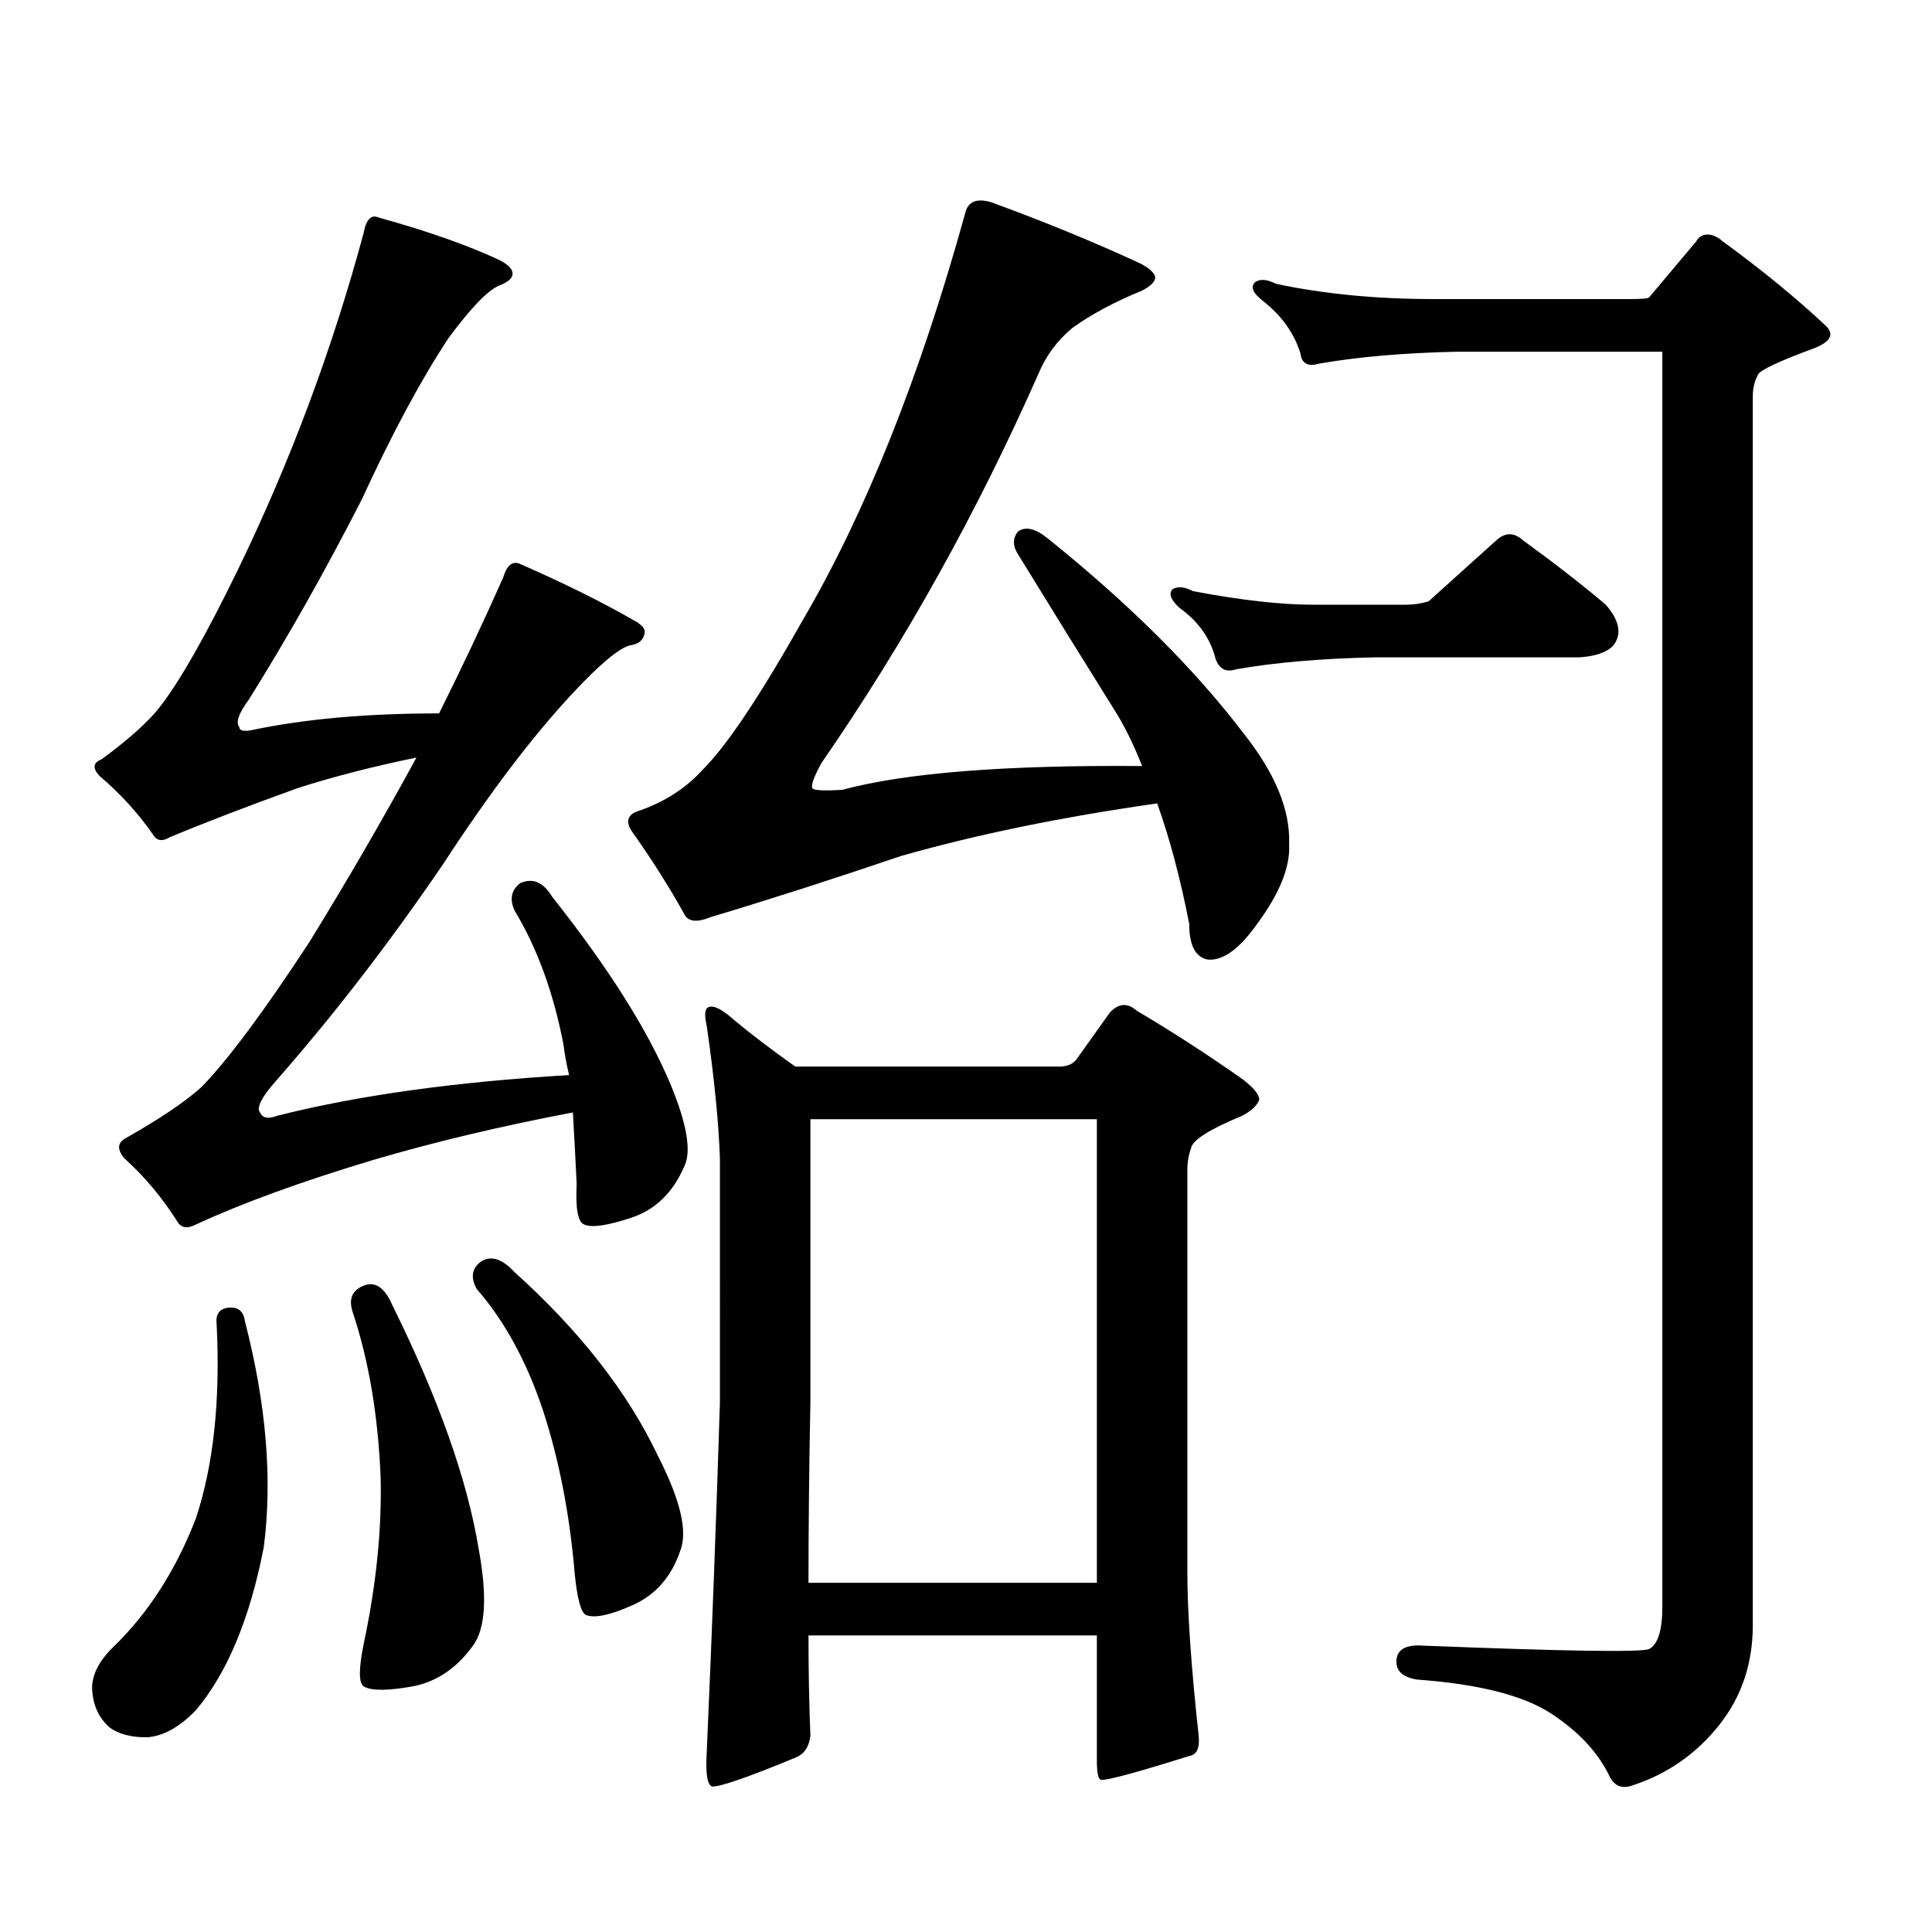 <?xml version="1.0" encoding="utf-8"?>
<!-- Generator: Adobe Illustrator 16.0.0, SVG Export Plug-In . SVG Version: 6.00 Build 0)  -->
<!DOCTYPE svg PUBLIC "-//W3C//DTD SVG 1.1//EN" "http://www.w3.org/Graphics/SVG/1.1/DTD/svg11.dtd">
<svg version="1.1" id="图层_1" xmlns="http://www.w3.org/2000/svg" xmlns:xlink="http://www.w3.org/1999/xlink" x="0px" y="0px"
	 width="1000px" height="1000px" viewBox="0 0 1000 1000" enable-background="new 0 0 1000 1000" xml:space="preserve">
<path d="M117.997,676.871c5.198-0.577,8.125,1.758,8.78,7.031c11.052,42.778,14.299,81.738,9.756,116.895
	c-7.164,36.914-18.871,65.039-35.121,84.375c-8.46,8.789-16.92,13.472-25.365,14.063c-8.46,0-14.969-1.758-19.512-5.273
	c-5.213-4.696-8.14-10.849-8.78-18.457c-0.655-7.622,2.927-15.243,10.731-22.852c18.201-17.578,32.515-39.853,42.926-66.797
	c9.101-27.534,12.683-60.933,10.731-100.195C111.488,680.387,113.439,677.462,117.997,676.871z M196.044,112.613
	c25.365,7.031,46.173,14.364,62.438,21.973c4.543,2.349,6.829,4.696,6.829,7.031c0,2.349-2.286,4.395-6.829,6.152
	c-5.854,2.349-14.634,11.426-26.341,27.246c-14.313,21.685-29.268,49.521-44.877,83.496
	c-18.871,36.914-38.383,71.493-58.535,103.711c-5.213,7.031-6.829,11.728-4.878,14.063c0,1.758,1.951,2.349,5.854,1.758
	c27.316-5.851,59.831-8.789,97.559-8.789c11.707-23.429,22.759-46.87,33.17-70.313c1.951-6.44,4.878-8.789,8.78-7.031
	c22.759,9.97,42.271,19.638,58.535,29.004c4.543,2.349,6.494,4.696,5.854,7.031c-0.655,3.516-3.262,5.575-7.805,6.152
	c-5.854,1.758-15.609,9.97-29.268,24.609c-20.822,22.274-43.261,51.855-67.315,88.77c-27.972,41.021-56.919,78.524-86.827,112.5
	c-7.164,8.212-9.756,13.485-7.805,15.82c1.296,2.938,4.223,3.516,8.78,1.758c41.615-10.547,92.025-17.578,151.216-21.094
	c-1.311-5.273-2.286-10.547-2.927-15.82c-5.213-26.944-13.658-50.098-25.365-69.434c-2.606-5.851-1.631-10.547,2.927-14.063
	c6.494-2.925,12.027-0.577,16.585,7.031c29.268,36.914,49.755,69.434,61.462,97.559c8.445,20.517,10.731,34.579,6.829,42.188
	c-5.854,13.485-14.969,22.274-27.316,26.367c-12.362,4.106-20.487,5.273-24.39,3.516c-3.262-1.167-4.558-8.198-3.902-21.094
	c-0.655-13.472-1.311-25.776-1.951-36.914c-37.072,7.031-71.553,15.243-103.412,24.609c-37.072,11.138-67.65,22.274-91.705,33.398
	c-4.558,2.349-7.805,1.758-9.756-1.758c-7.805-12.305-16.92-23.14-27.316-32.52c-3.902-4.683-3.582-8.198,0.976-10.547
	c17.561-9.956,30.563-18.745,39.023-26.367c13.658-14.063,32.194-38.96,55.608-74.707c19.512-31.641,38.048-63.569,55.608-95.801
	c-22.773,4.696-43.261,9.97-61.462,15.82c-26.021,9.38-48.139,17.88-66.34,25.488c-3.902,2.349-6.829,1.758-8.78-1.758
	c-7.805-11.124-16.92-21.094-27.316-29.883c-3.902-4.093-3.582-7.031,0.976-8.789c14.299-10.547,24.39-19.624,30.243-27.246
	c10.396-13.472,23.734-36.914,39.999-70.313c27.316-56.25,49.1-114.546,65.364-174.902
	C189.535,113.492,192.142,110.855,196.044,112.613z M188.239,665.445c5.854-2.335,10.731,0.879,14.634,9.668
	c24.055,48.642,39.023,90.829,44.877,126.563c4.543,24.609,3.567,41.309-2.927,50.098c-8.46,11.714-18.871,18.745-31.219,21.094
	c-13.018,2.335-21.463,2.335-25.365,0c-2.606-1.758-2.606-9.091,0-21.973c6.494-30.474,9.421-59.188,8.78-86.133
	c-1.311-32.218-6.188-60.933-14.634-86.133C180.435,672.188,182.386,667.794,188.239,665.445z M248.726,653.141
	c5.198-3.516,11.052-1.758,17.561,5.273c33.811,30.474,58.535,62.114,74.145,94.922c11.707,22.852,15.609,39.249,11.707,49.219
	c-4.558,13.472-12.683,22.852-24.39,28.125s-19.847,7.031-24.39,5.273c-2.606-1.181-4.558-8.212-5.854-21.094
	c-2.606-31.063-8.14-59.464-16.585-85.254c-8.46-25.187-19.847-45.991-34.146-62.402
	C243.513,661.353,244.168,656.656,248.726,653.141z M513.109,104.703c27.316,9.97,53.002,20.517,77.071,31.641
	c4.543,2.349,7.149,4.696,7.805,7.031c0,2.349-2.286,4.696-6.829,7.031c-14.313,5.864-26.341,12.305-36.097,19.336
	c-7.805,6.454-13.658,14.364-17.561,23.73c-31.874,72.07-69.267,139.169-112.192,201.27c-3.902,7.031-5.533,11.426-4.878,13.184
	c0.641,1.181,5.854,1.47,15.609,0.879c32.515-8.789,84.221-12.882,155.118-12.305c-3.902-9.956-8.14-18.745-12.683-26.367
	c-17.561-28.125-34.801-55.948-51.706-83.496c-2.606-4.093-2.606-7.91,0-11.426c3.902-2.925,9.101-1.758,15.609,3.516
	c42.271,33.989,76.096,67.676,101.461,101.074c16.25,20.517,24.055,39.551,23.414,57.129c0.641,11.728-4.878,25.488-16.585,41.309
	c-9.115,12.896-17.561,19.048-25.365,18.457c-6.509-1.167-9.756-7.319-9.756-18.457c-4.558-23.429-10.091-44.233-16.585-62.402
	c-49.435,7.031-93.656,16.122-132.68,27.246c-34.48,11.728-67.315,22.274-98.534,31.641c-7.164,2.938-11.707,2.349-13.658-1.758
	c-7.805-14.063-16.92-28.413-27.316-43.066c-3.262-5.273-1.631-8.789,4.878-10.547c13.003-4.683,23.734-11.714,32.194-21.094
	c12.348-12.305,29.588-38.081,51.706-77.344c32.515-55.659,60.486-125.684,83.9-210.059
	C500.747,104.415,505.305,102.368,513.109,104.703z M620.424,898.355c0.641,6.44-0.976,9.956-4.878,10.547
	c-27.972,8.789-43.261,12.882-45.853,12.305c-1.311-0.591-1.951-3.817-1.951-9.668V846.5H418.478c0,18.155,0.32,35.444,0.976,51.855
	c-0.655,5.851-3.262,9.668-7.805,11.426c-24.069,9.956-38.383,14.941-42.926,14.941c-2.606-0.591-3.582-6.454-2.927-17.578
	c2.592-58.599,4.878-118.954,6.829-181.055V599.527c-0.655-18.745-2.927-41.597-6.829-68.555c-1.311-5.851-0.976-9.077,0.976-9.668
	c2.592-1.167,7.149,1.181,13.658,7.031c8.445,7.031,18.856,14.941,31.219,23.73H548.23c3.902,0,6.829-1.167,8.78-3.516
	l17.561-24.609c4.543-4.683,9.101-4.972,13.658-0.879c18.856,11.138,37.393,23.153,55.608,36.035
	c5.854,4.696,8.445,8.212,7.805,10.547c-1.311,2.938-4.237,5.575-8.78,7.91c-16.92,7.031-25.7,12.606-26.341,16.699
	c-1.311,3.516-1.951,7.333-1.951,11.426v207.422C614.57,834.195,616.521,862.608,620.424,898.355z M567.742,579.313H419.453V726.09
	c-0.655,33.398-0.976,64.448-0.976,93.164h149.265V579.313z M739.445,311.246l35.121-31.641c4.543-4.093,9.101-4.093,13.658,0
	c16.905,12.305,31.219,23.442,42.926,33.398c7.149,8.212,8.445,15.243,3.902,21.094c-3.262,3.516-9.115,5.575-17.561,6.152H711.153
	c-27.316,0.591-51.065,2.637-71.218,6.152c-5.213,1.758-8.78,0-10.731-5.273c-2.606-10.547-8.78-19.336-18.536-26.367
	c-4.558-4.093-5.854-7.319-3.902-9.668c2.592-1.758,6.174-1.456,10.731,0.879c24.71,4.696,45.518,7.031,62.438,7.031h47.804
	C731.641,313.004,735.543,312.427,739.445,311.246z M843.833,154.801c5.854,0,9.101-0.288,9.756-0.879l24.39-29.004
	c1.296-2.335,3.247-3.516,5.854-3.516c2.592,0,5.198,1.181,7.805,3.516c20.152,14.653,38.048,29.306,53.657,43.945
	c4.543,4.696,1.616,8.789-8.78,12.305c-15.609,5.864-24.39,9.97-26.341,12.305c-1.951,3.516-2.927,7.333-2.927,11.426v636.328
	c0,19.913-5.854,37.202-17.561,51.855c-11.707,14.64-26.341,24.897-43.901,30.762c-5.854,2.335-10.091,0.879-12.683-4.395
	c-5.854-12.305-15.944-23.153-30.243-32.52c-14.313-9.38-37.407-15.243-69.267-17.578c-7.805-1.181-11.387-4.696-10.731-10.547
	c0.641-5.273,5.198-7.622,13.658-7.031c74.145,2.925,113.168,3.516,117.07,1.758c4.543-2.349,6.829-9.668,6.829-21.973V182.047
	H754.079c-27.316,0.591-51.065,2.637-71.218,6.152c-5.854,1.758-9.115,0-9.756-5.273c-3.262-10.547-9.756-19.624-19.512-27.246
	c-5.213-4.093-6.509-7.319-3.902-9.668c2.592-1.758,6.174-1.456,10.731,0.879c24.71,5.273,52.026,7.91,81.949,7.91H843.833z"/>
</svg>
